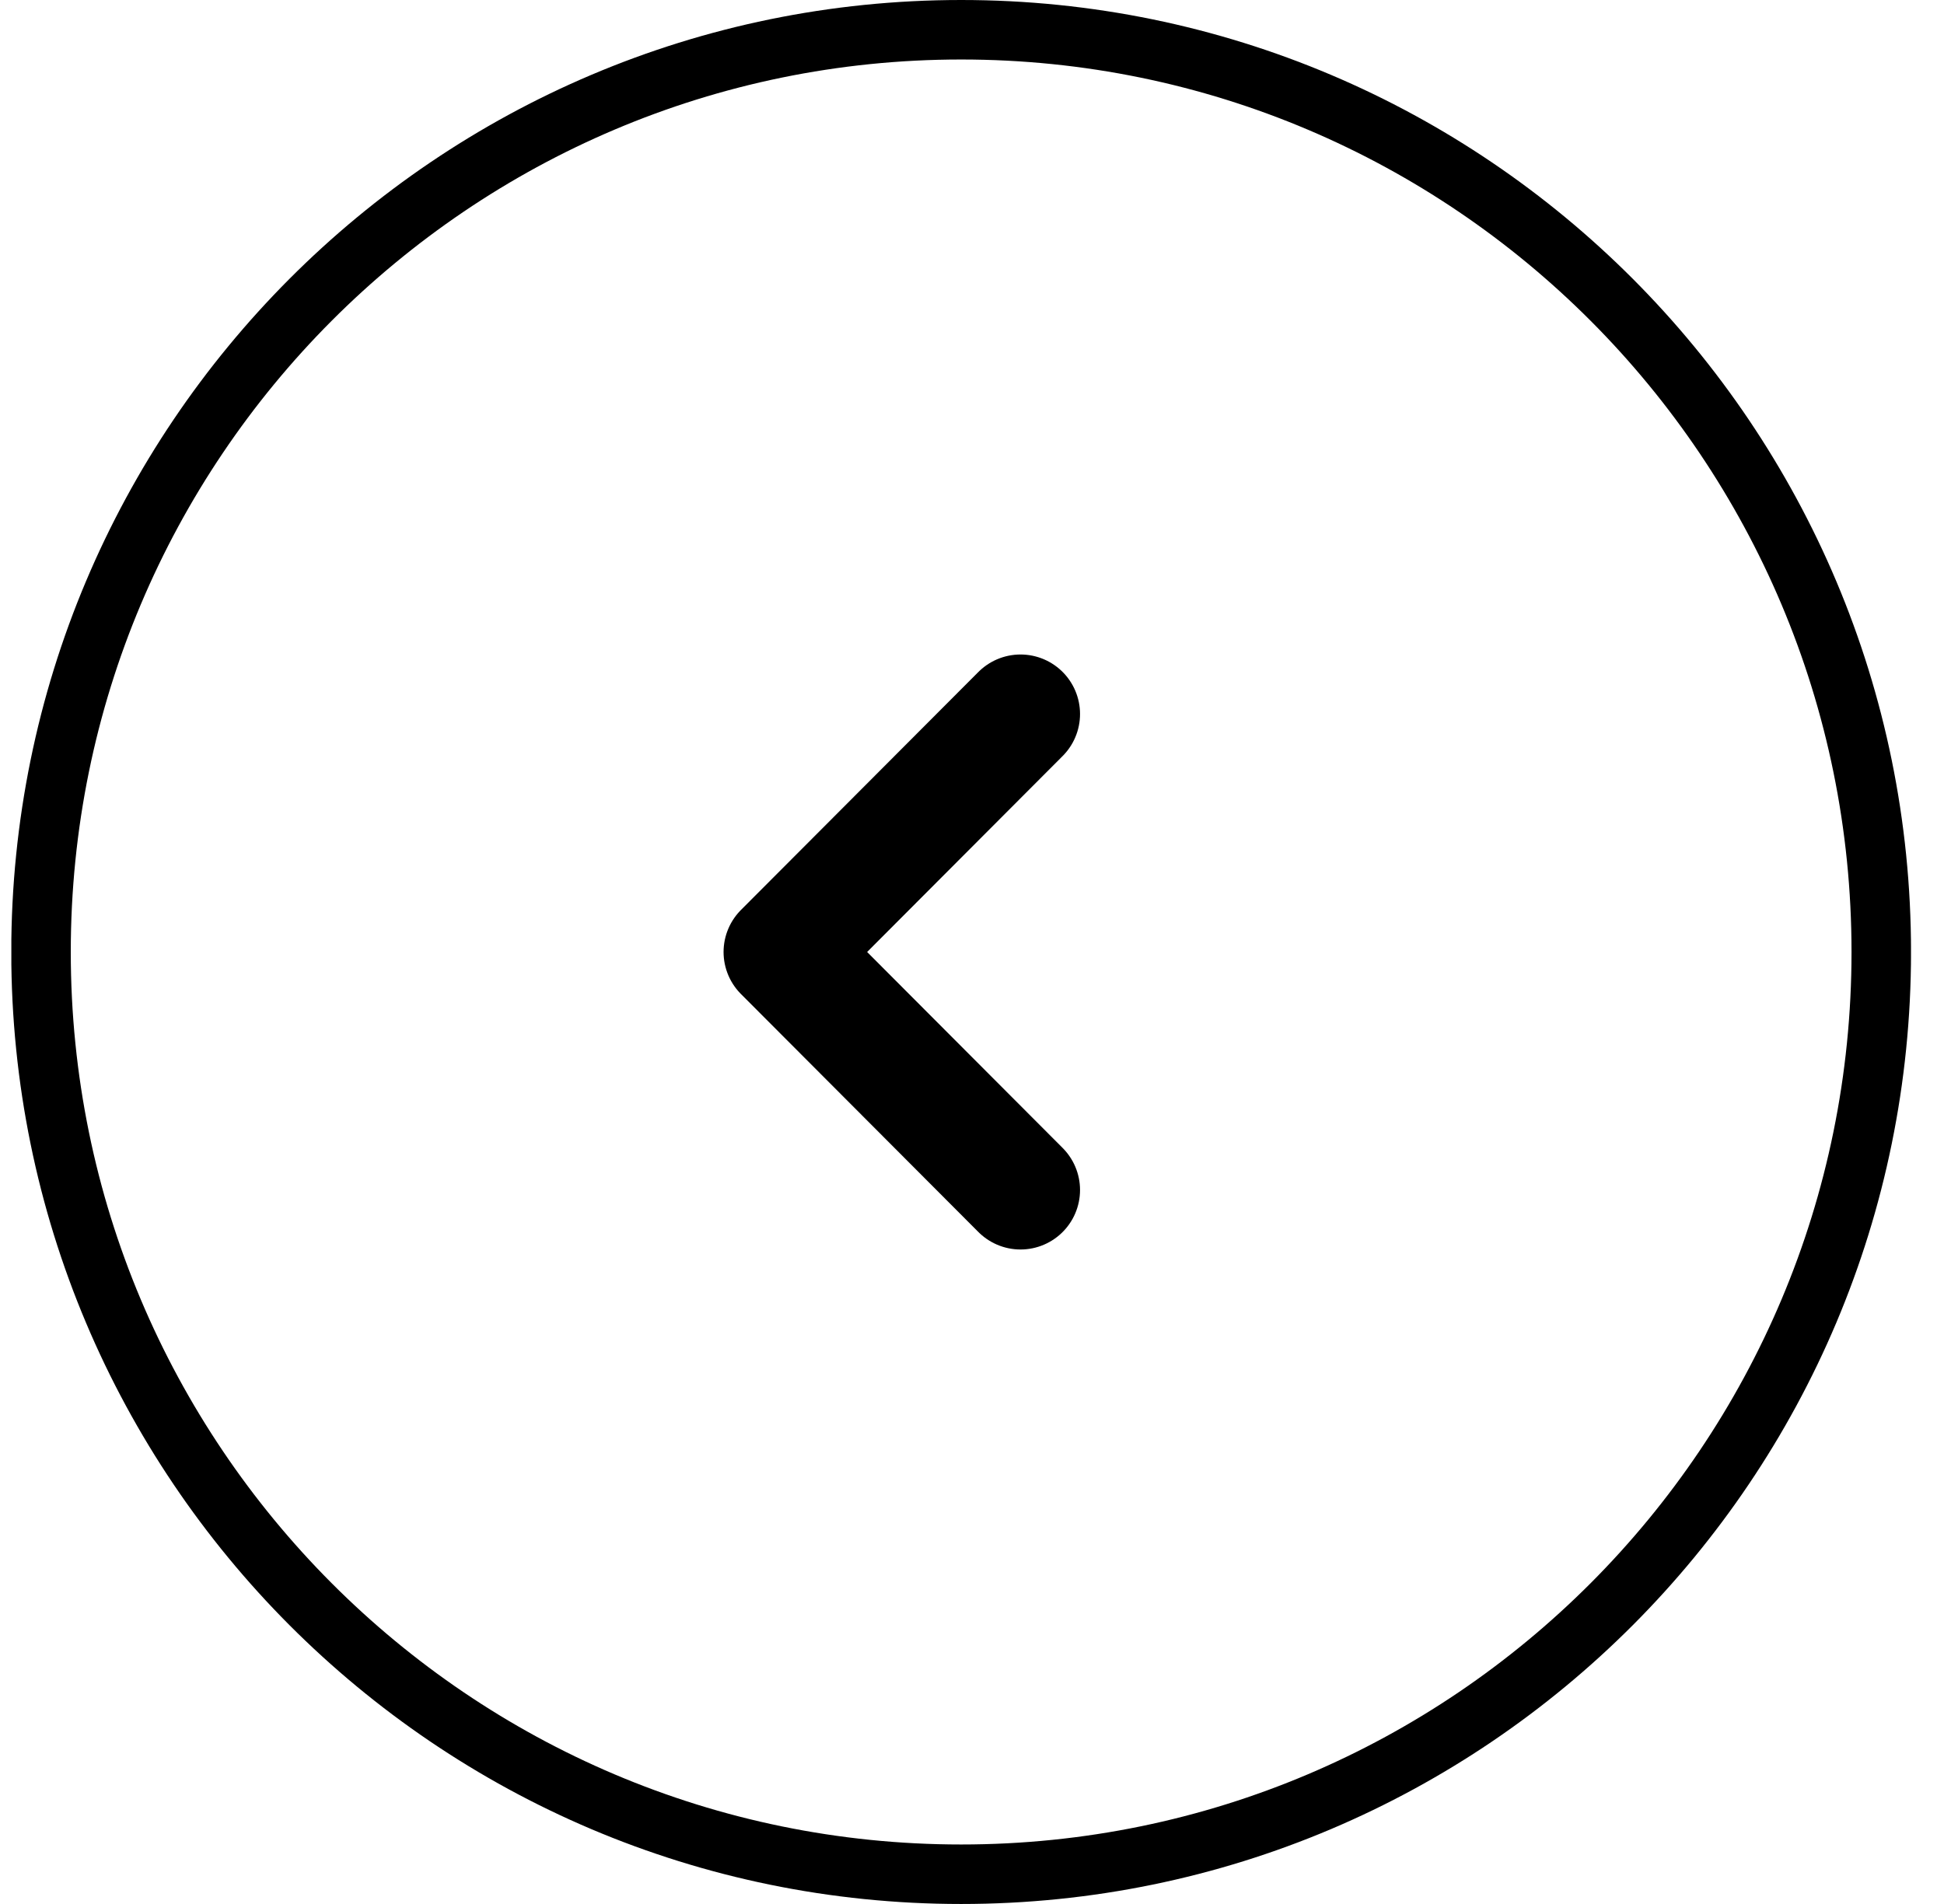 <svg width="49" height="48" viewBox="0 0 49 48" fill="none" xmlns="http://www.w3.org/2000/svg">
<g clip-path="url(#clip0_2626_518)">
<path d="M24.227 47.25C37.035 47.25 47.419 36.841 47.419 24C47.419 11.159 37.035 0.75 24.227 0.75C11.418 0.75 1.034 11.159 1.034 24C1.034 36.841 11.418 47.25 24.227 47.25Z" stroke="black" stroke-width="1.5"/>
<path d="M25.723 18L19.738 24L25.723 30" stroke="black" stroke-width="3" stroke-linecap="round" stroke-linejoin="round"/>
</g>
<defs>
<clipPath id="clip0_2626_518">
<rect width="47.882" height="48" fill="white" transform="translate(0.286)"/>
</clipPath>
</defs>
</svg>

